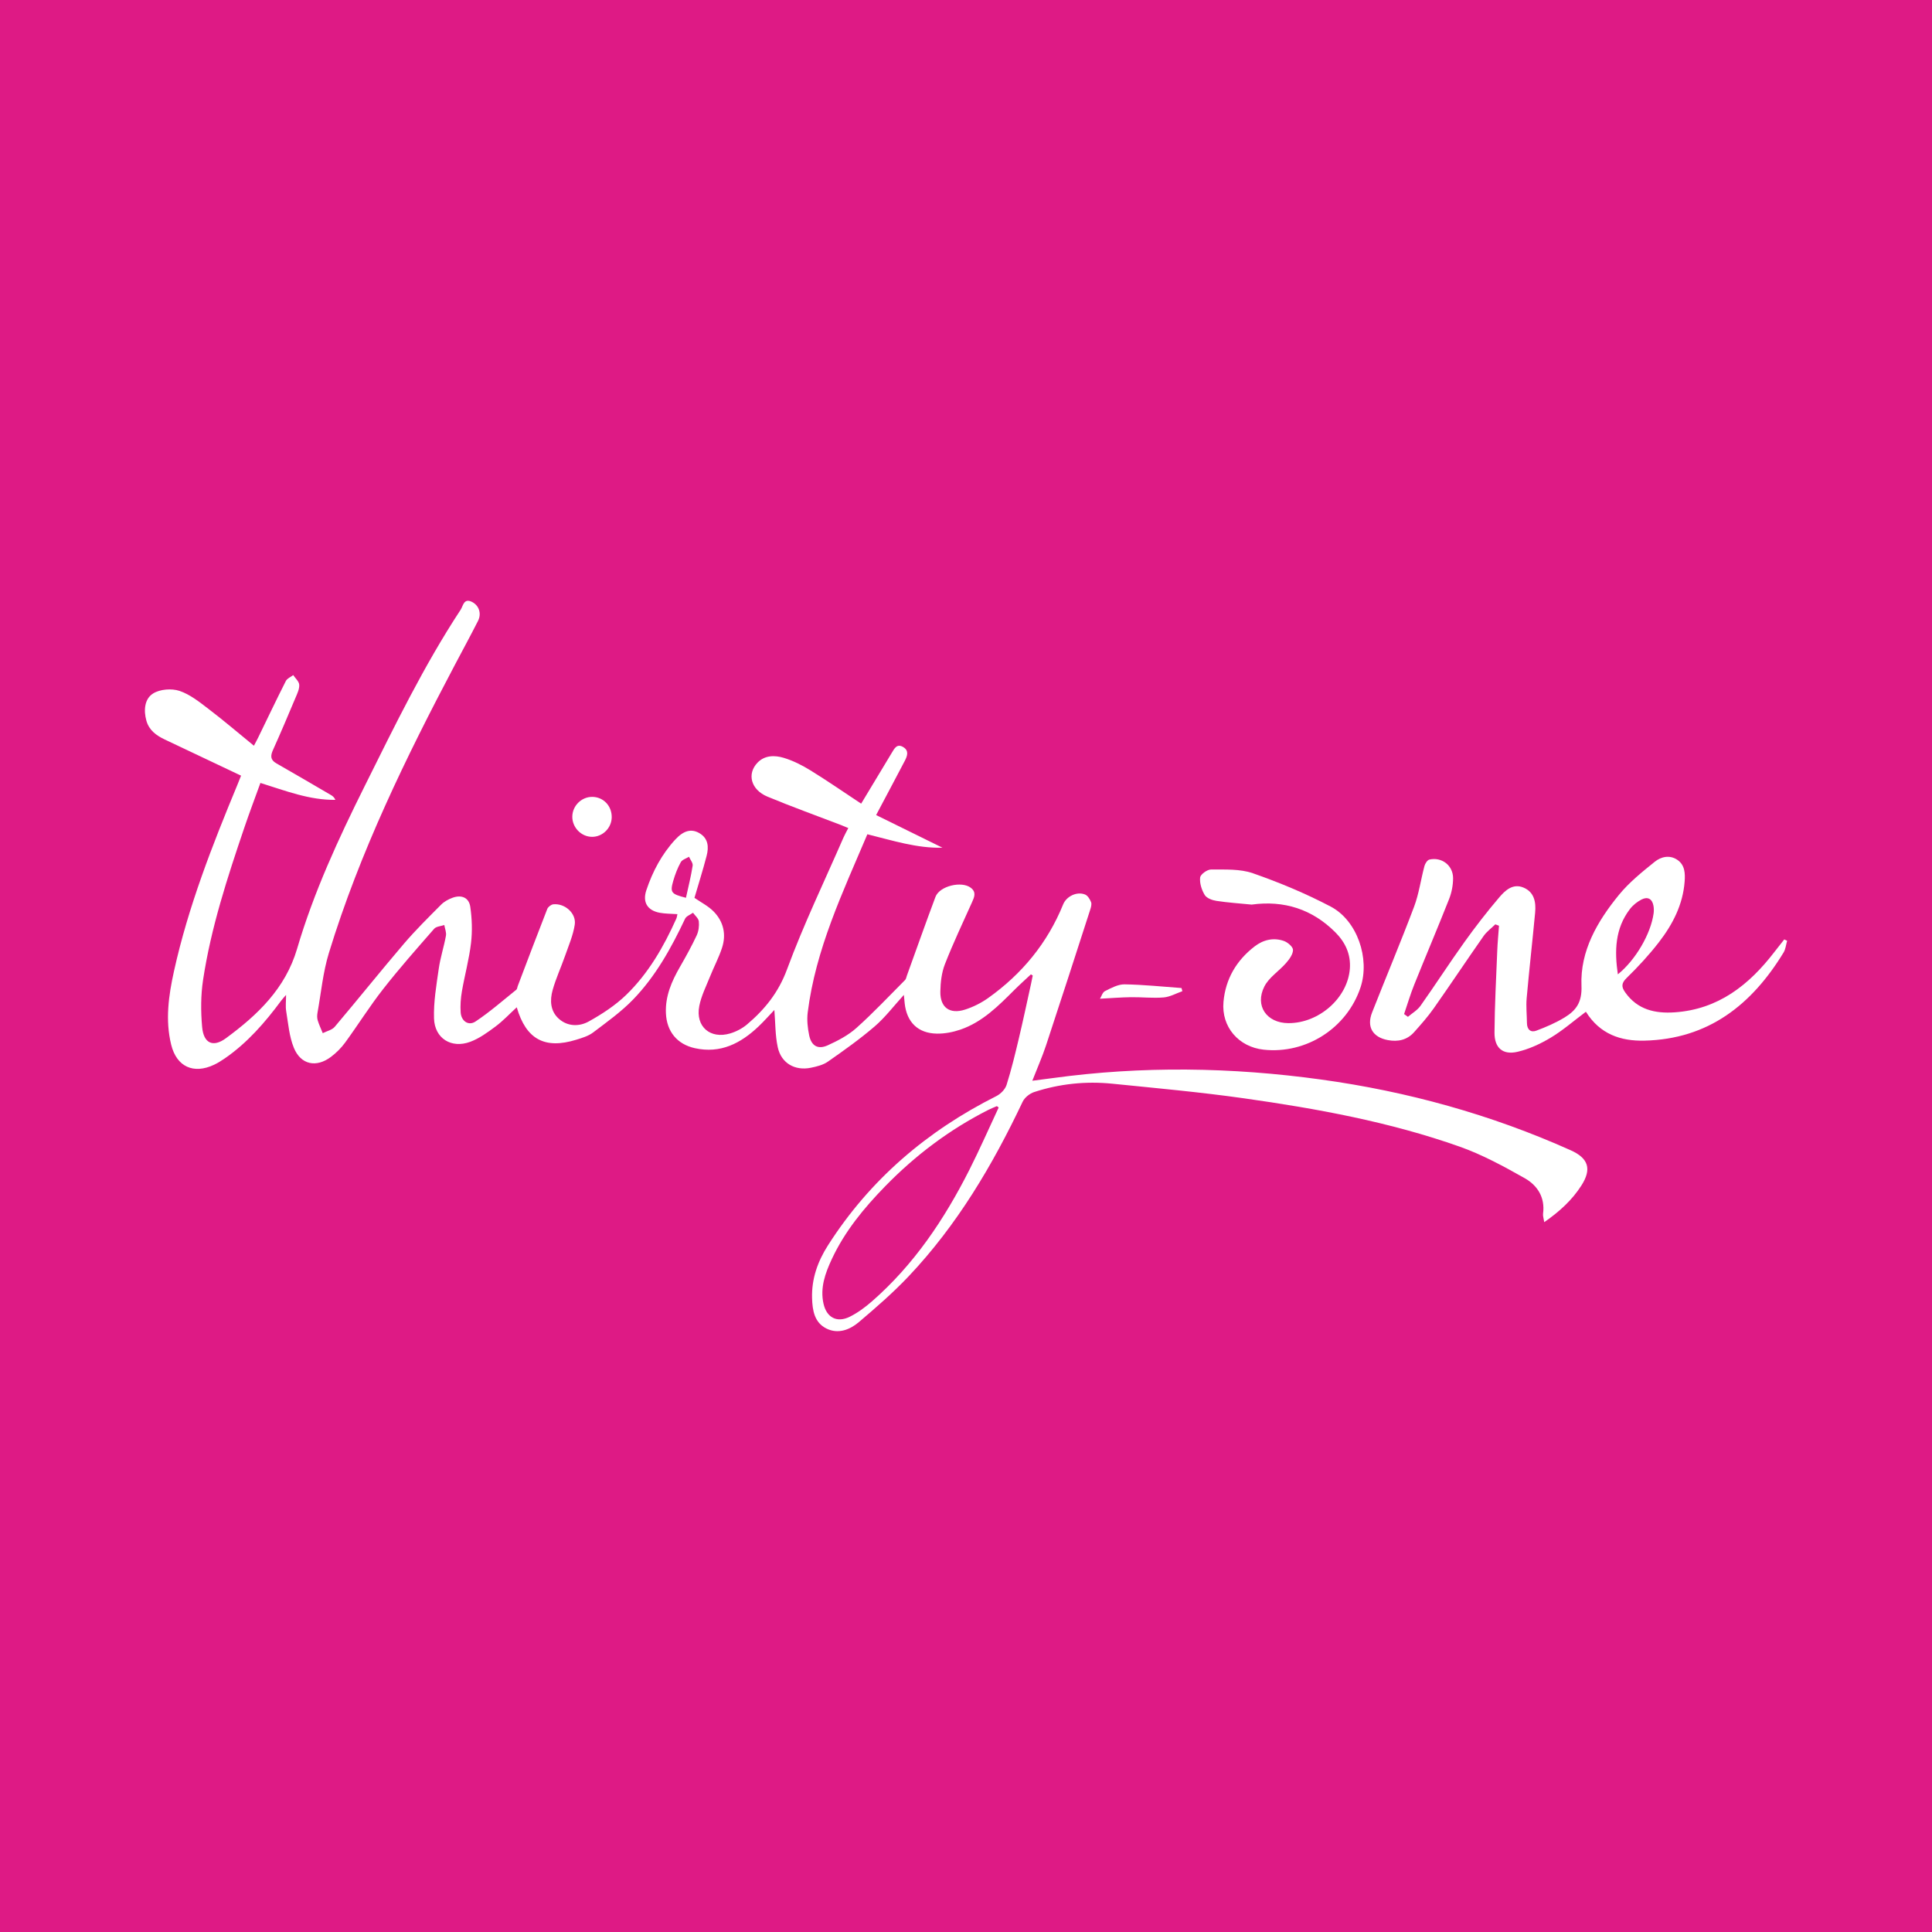 <?xml version="1.0" encoding="utf-8"?>
<!-- Generator: Adobe Illustrator 17.0.0, SVG Export Plug-In . SVG Version: 6.00 Build 0)  -->
<!DOCTYPE svg PUBLIC "-//W3C//DTD SVG 1.1//EN" "http://www.w3.org/Graphics/SVG/1.1/DTD/svg11.dtd">
<svg version="1.1" id="Layer_1" xmlns="http://www.w3.org/2000/svg" xmlns:xlink="http://www.w3.org/1999/xlink" x="0px" y="0px"
	 width="200px" height="200px" viewBox="0 0 200 200" enable-background="new 0 0 200 200" xml:space="preserve">
<rect fill="#DE1A85" width="200" height="200"/>
<g>
	<path fill="#FFFFFF" d="M106.721,100.864c-0.571,0.536-1.156,1.058-1.711,1.611c-1.655,1.652-3.305,3.325-5.582,4.107
		c-0.772,0.265-1.624,0.432-2.436,0.419c-1.968-0.031-3.126-1.182-3.34-3.14c-0.028-0.255-0.05-0.511-0.084-0.87
		c-1.05,1.152-1.931,2.324-3.017,3.258c-1.531,1.317-3.189,2.492-4.847,3.651c-0.497,0.347-1.158,0.51-1.769,0.634
		c-1.65,0.335-3.061-0.472-3.42-2.116c-0.271-1.237-0.244-2.54-0.354-3.867c-0.542,0.568-1.061,1.159-1.628,1.698
		c-1.85,1.758-3.945,2.845-6.597,2.259c-1.837-0.406-2.915-1.719-3-3.612c-0.08-1.772,0.593-3.312,1.453-4.805
		c0.613-1.064,1.208-2.143,1.729-3.254c0.202-0.431,0.274-0.979,0.223-1.454c-0.034-0.317-0.39-0.599-0.602-0.896
		c-0.28,0.204-0.692,0.346-0.821,0.62c-1.428,3.028-3.045,5.951-5.383,8.366c-1.237,1.277-2.714,2.331-4.14,3.41
		c-0.488,0.37-1.134,0.561-1.734,0.747c-3.261,1.01-5.201-0.03-6.168-3.356c-0.747,0.686-1.417,1.406-2.192,1.984
		c-0.818,0.611-1.68,1.24-2.624,1.59c-1.951,0.723-3.684-0.35-3.748-2.421c-0.053-1.708,0.246-3.437,0.49-5.142
		c0.164-1.15,0.535-2.269,0.743-3.414c0.064-0.349-0.106-0.741-0.168-1.113c-0.357,0.124-0.835,0.141-1.051,0.388
		c-1.794,2.051-3.602,4.096-5.281,6.241c-1.394,1.781-2.598,3.71-3.933,5.539c-0.407,0.557-0.918,1.067-1.47,1.482
		c-1.518,1.143-3.124,0.815-3.841-0.943c-0.478-1.171-0.579-2.503-0.79-3.773c-0.086-0.516-0.014-1.057-0.014-1.699
		c-0.194,0.226-0.361,0.398-0.502,0.588c-1.672,2.26-3.501,4.367-5.835,5.979c-0.355,0.245-0.726,0.478-1.115,0.662
		c-2.121,1.003-3.877,0.216-4.44-2.068c-0.63-2.555-0.267-5.105,0.289-7.622c1.471-6.66,3.948-12.981,6.551-19.258
		c0.137-0.331,0.268-0.666,0.393-0.978c-2.69-1.275-5.302-2.511-7.913-3.75c-0.868-0.412-1.613-0.956-1.888-1.94
		c-0.301-1.077-0.196-2.263,0.701-2.821c0.708-0.441,1.905-0.536,2.714-0.268c1.099,0.364,2.082,1.159,3.029,1.881
		c1.562,1.19,3.055,2.469,4.687,3.8c0.165-0.317,0.316-0.589,0.452-0.868c0.947-1.946,1.876-3.902,2.854-5.833
		c0.134-0.265,0.503-0.411,0.763-0.611c0.221,0.333,0.599,0.655,0.623,1.002c0.029,0.432-0.199,0.898-0.378,1.323
		c-0.762,1.811-1.526,3.621-2.333,5.411c-0.273,0.605-0.298,1.034,0.342,1.399c1.9,1.085,3.788,2.192,5.677,3.296
		c0.173,0.101,0.324,0.242,0.435,0.485c-2.695,0.032-5.149-0.938-7.762-1.752c-0.562,1.556-1.138,3.073-1.659,4.609
		c-1.755,5.173-3.458,10.368-4.278,15.787c-0.241,1.593-0.241,3.257-0.097,4.866c0.151,1.688,1.119,2.153,2.463,1.166
		c3.276-2.406,6.157-5.145,7.367-9.259c1.726-5.866,4.288-11.404,7.007-16.86c3.088-6.198,6.109-12.437,9.925-18.239
		c0.258-0.393,0.326-1.244,1.186-0.803c0.716,0.367,1,1.197,0.61,1.964c-0.768,1.513-1.579,3.005-2.372,4.506
		c-5.091,9.638-9.867,19.419-13.067,29.877c-0.608,1.987-0.803,4.102-1.173,6.161c-0.046,0.257-0.057,0.549,0.017,0.794
		c0.136,0.456,0.346,0.891,0.525,1.334c0.419-0.214,0.958-0.326,1.239-0.657c2.409-2.848,4.74-5.762,7.161-8.599
		c1.208-1.415,2.539-2.725,3.852-4.046c0.317-0.319,0.757-0.559,1.184-0.715c0.921-0.337,1.694-0.024,1.834,0.931
		c0.181,1.232,0.223,2.52,0.078,3.755c-0.197,1.681-0.655,3.33-0.944,5.003c-0.123,0.715-0.177,1.46-0.128,2.182
		c0.061,0.898,0.81,1.422,1.537,0.939c1.484-0.984,2.832-2.174,4.226-3.291c0.088-0.071,0.094-0.243,0.141-0.366
		c1.014-2.666,2.02-5.336,3.061-7.992c0.085-0.216,0.398-0.459,0.627-0.483c1.195-0.123,2.398,0.936,2.218,2.112
		c-0.168,1.097-0.628,2.152-0.998,3.213c-0.416,1.191-0.953,2.345-1.292,3.556c-0.295,1.054-0.25,2.176,0.647,2.972
		c0.927,0.823,2.128,0.813,3.104,0.27c1.377-0.767,2.742-1.659,3.868-2.749c2.296-2.225,3.879-4.977,5.183-7.884
		c0.062-0.139,0.076-0.3,0.117-0.47c-0.649-0.047-1.249-0.036-1.827-0.143c-1.29-0.239-1.803-1.105-1.391-2.335
		c0.652-1.946,1.599-3.734,3.002-5.252c0.848-0.917,1.644-1.139,2.471-0.667c0.95,0.543,1.005,1.448,0.767,2.362
		c-0.383,1.477-0.845,2.933-1.258,4.347c0.671,0.466,1.421,0.84,1.978,1.405c1.037,1.052,1.333,2.385,0.868,3.791
		c-0.332,1.005-0.835,1.952-1.229,2.938c-0.405,1.014-0.916,2.016-1.12,3.074c-0.407,2.115,1.134,3.445,3.204,2.827
		c0.622-0.186,1.25-0.515,1.745-0.933c1.834-1.553,3.253-3.305,4.134-5.693c1.713-4.642,3.873-9.12,5.852-13.664
		c0.132-0.303,0.299-0.591,0.493-0.969c-0.273-0.114-0.503-0.216-0.737-0.306c-2.547-0.978-5.118-1.901-7.636-2.949
		c-1.706-0.71-2.145-2.351-1.024-3.516c0.752-0.782,1.79-0.777,2.709-0.5c0.973,0.293,1.915,0.771,2.785,1.308
		c1.752,1.08,3.445,2.253,5.234,3.436c1.078-1.787,2.125-3.514,3.162-5.247c0.282-0.471,0.549-1.013,1.213-0.598
		c0.6,0.376,0.398,0.924,0.141,1.415c-0.939,1.795-1.893,3.582-2.967,5.611c2.346,1.155,4.607,2.267,6.868,3.38
		c-2.646,0.068-5.154-0.744-7.775-1.392c-2.558,6.03-5.357,11.903-6.175,18.442c-0.097,0.776-0.01,1.604,0.152,2.375
		c0.23,1.098,0.909,1.491,1.922,1.031c1.05-0.476,2.119-1.037,2.969-1.797c1.755-1.57,3.373-3.295,5.038-4.966
		c0.105-0.106,0.129-0.295,0.184-0.448c0.984-2.72,1.947-5.448,2.961-8.156c0.421-1.123,2.699-1.675,3.657-0.942
		c0.6,0.46,0.363,0.971,0.119,1.514c-0.954,2.121-1.95,4.227-2.797,6.391c-0.343,0.875-0.457,1.883-0.475,2.834
		c-0.031,1.655,0.97,2.383,2.562,1.871c0.841-0.27,1.671-0.687,2.392-1.2c3.497-2.489,6.135-5.687,7.758-9.687
		c0.342-0.843,1.43-1.372,2.276-1.022c0.273,0.113,0.497,0.483,0.615,0.785c0.084,0.217-0.007,0.53-0.087,0.778
		c-1.514,4.684-3.025,9.369-4.571,14.042c-0.396,1.196-0.909,2.353-1.424,3.671c0.753-0.098,1.421-0.18,2.088-0.272
		c9.273-1.274,18.541-1.133,27.799,0.145c8.957,1.236,17.593,3.624,25.853,7.327c1.835,0.822,2.189,1.946,1.098,3.648
		c-0.962,1.5-2.249,2.685-3.843,3.791c-0.059-0.394-0.155-0.647-0.123-0.883c0.226-1.682-0.588-2.931-1.912-3.677
		c-2.162-1.218-4.376-2.427-6.705-3.252c-7.248-2.567-14.791-3.942-22.38-5.014c-4.514-0.638-9.062-1.05-13.6-1.508
		c-2.747-0.277-5.462,0.007-8.089,0.867c-0.463,0.152-0.983,0.57-1.188,1.002c-3.112,6.568-6.786,12.772-11.808,18.078
		c-1.597,1.687-3.365,3.222-5.138,4.727c-0.935,0.794-2.134,1.271-3.346,0.681c-1.266-0.617-1.47-1.89-1.506-3.163
		c-0.057-2.001,0.587-3.8,1.649-5.463c4.343-6.804,10.251-11.837,17.432-15.446c0.443-0.223,0.909-0.702,1.054-1.16
		c0.501-1.583,0.89-3.203,1.274-4.82c0.446-1.877,0.844-3.766,1.261-5.65c0.063-0.283,0.116-0.568,0.174-0.852
		C106.842,100.947,106.782,100.905,106.721,100.864z M103.383,114.647c-0.062-0.047-0.125-0.094-0.187-0.141
		c-0.288,0.126-0.584,0.237-0.864,0.379c-4.02,2.03-7.566,4.702-10.704,7.923c-2.194,2.252-4.181,4.663-5.52,7.535
		c-0.678,1.456-1.231,2.971-0.857,4.622c0.325,1.434,1.392,1.997,2.707,1.348c0.822-0.406,1.589-0.974,2.285-1.579
		c4.362-3.8,7.516-8.512,10.103-13.628C101.419,118.984,102.374,116.802,103.383,114.647z M71.01,92.938
		c0.249-1.148,0.524-2.227,0.694-3.324c0.044-0.281-0.244-0.614-0.38-0.923c-0.292,0.183-0.706,0.299-0.851,0.563
		c-0.332,0.601-0.585,1.26-0.776,1.923C69.347,92.392,69.469,92.551,71.01,92.938z"/>
	<path fill="#FFFFFF" d="M164.171,104.737c-1.274,0.954-2.386,1.929-3.633,2.678c-1.062,0.638-2.241,1.187-3.44,1.466
		c-1.526,0.355-2.398-0.395-2.388-1.985c0.019-2.827,0.173-5.654,0.286-8.481c0.034-0.862,0.118-1.722,0.18-2.583
		c-0.127-0.048-0.254-0.095-0.38-0.143c-0.409,0.4-0.892,0.748-1.214,1.208c-1.738,2.482-3.417,5.006-5.16,7.484
		c-0.61,0.868-1.322,1.669-2.029,2.463c-0.729,0.82-1.675,1.026-2.734,0.825c-1.558-0.296-2.205-1.371-1.621-2.856
		c1.437-3.655,2.964-7.276,4.348-10.951c0.507-1.347,0.697-2.811,1.073-4.211c0.069-0.259,0.3-0.621,0.516-0.67
		c1.281-0.29,2.453,0.613,2.448,1.937c-0.003,0.715-0.145,1.472-0.407,2.137c-1.172,2.972-2.424,5.912-3.615,8.877
		c-0.4,0.995-0.703,2.028-1.05,3.043c0.132,0.096,0.265,0.192,0.397,0.288c0.439-0.376,0.976-0.683,1.301-1.141
		c1.539-2.174,2.985-4.415,4.535-6.581c1.141-1.594,2.344-3.151,3.615-4.642c0.611-0.717,1.406-1.473,2.5-1.023
		c1.137,0.468,1.318,1.521,1.217,2.603c-0.276,2.95-0.613,5.895-0.875,8.846c-0.076,0.857,0.019,1.73,0.029,2.595
		c0.008,0.655,0.391,0.99,0.96,0.777c1.009-0.377,2.016-0.809,2.933-1.368c1.19-0.725,1.822-1.564,1.751-3.289
		c-0.149-3.603,1.653-6.681,3.878-9.403c1.057-1.293,2.399-2.374,3.71-3.43c0.645-0.519,1.542-0.739,2.341-0.193
		c0.791,0.541,0.812,1.417,0.749,2.257c-0.179,2.379-1.236,4.42-2.655,6.258c-1.014,1.313-2.151,2.544-3.339,3.702
		c-0.571,0.556-0.56,0.931-0.153,1.505c1.268,1.791,3.091,2.199,5.114,2.061c4.515-0.308,7.705-2.829,10.336-6.261
		c0.332-0.433,0.673-0.858,1.01-1.286c0.099,0.046,0.198,0.092,0.297,0.138c-0.118,0.407-0.153,0.865-0.366,1.214
		c-3.295,5.41-7.786,8.969-14.403,9.125C167.767,107.785,165.628,107.06,164.171,104.737z M167.478,100.864
		c1.836-1.477,3.415-4.196,3.703-6.312c0.035-0.257,0.03-0.531-0.015-0.787c-0.13-0.727-0.608-0.97-1.232-0.65
		c-0.457,0.235-0.901,0.59-1.211,0.998C167.189,96.127,167.124,98.415,167.478,100.864z"/>
	<path fill="#FFFFFF" d="M129.57,93.643c-1.217-0.121-2.441-0.201-3.648-0.385c-0.436-0.066-1.007-0.277-1.209-0.609
		c-0.317-0.522-0.54-1.22-0.476-1.809c0.036-0.328,0.734-0.833,1.13-0.829c1.45,0.012,2.997-0.077,4.328,0.387
		c2.752,0.96,5.471,2.093,8.05,3.447c2.77,1.453,4.082,5.389,3.1,8.359c-1.395,4.217-5.618,6.936-10.032,6.458
		c-2.594-0.281-4.392-2.362-4.159-4.95c0.214-2.375,1.345-4.298,3.234-5.747c0.893-0.685,1.944-0.932,3.017-0.558
		c0.397,0.138,0.949,0.612,0.947,0.93c-0.003,0.457-0.382,0.969-0.718,1.355c-0.726,0.835-1.769,1.484-2.247,2.428
		c-1.014,2.004,0.241,3.784,2.481,3.795c3.179,0.015,6.139-2.609,6.368-5.624c0.115-1.512-0.476-2.749-1.499-3.775
		C135.85,94.123,132.929,93.182,129.57,93.643z"/>
	<path fill="#FFFFFF" d="M63.325,84.61c-0.016,1.105-0.941,2.023-2.034,2.019c-1.132-0.004-2.073-0.982-2.045-2.126
		c0.027-1.103,0.955-2.011,2.053-2.011C62.455,82.493,63.343,83.421,63.325,84.61z"/>
	<path fill="#FFFFFF" d="M122.399,102.608c-0.647,0.226-1.282,0.591-1.943,0.646c-1.118,0.092-2.252-0.04-3.378-0.025
		c-1.013,0.013-2.026,0.096-3.208,0.158c0.152-0.245,0.264-0.664,0.521-0.791c0.638-0.316,1.346-0.707,2.02-0.697
		c1.968,0.03,3.933,0.241,5.9,0.382C122.339,102.39,122.369,102.499,122.399,102.608z"/>
</g>
</svg>
